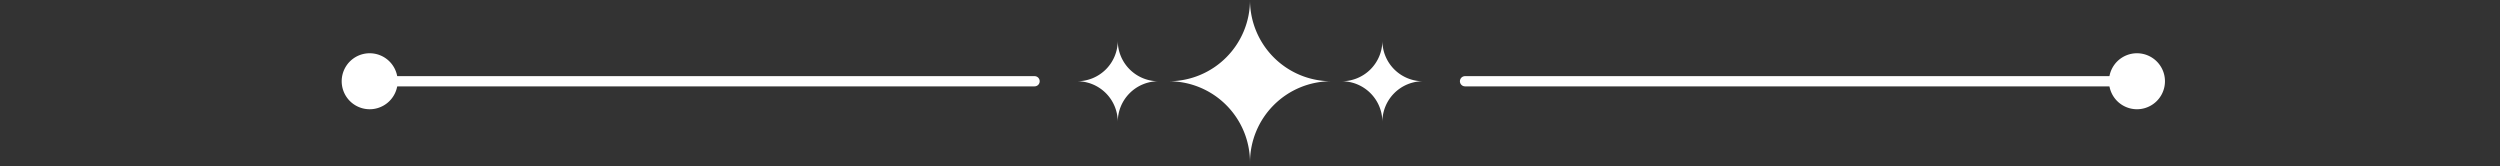 <svg xmlns="http://www.w3.org/2000/svg" width="376" height="25" fill="none" viewBox="0 0 376 25"><rect x="0" y="0" width="376" height="25" fill="#333333" stroke="none"/><g clip-path="url(#clip0_610_5193)"><path fill="#fff" d="M175.78 12.22a12.215 12.215 0 0 0 8.641-3.58A12.214 12.214 0 0 0 188 0a12.222 12.222 0 0 0 12.22 12.22A12.22 12.22 0 0 0 188 24.44a12.219 12.219 0 0 0-12.22-12.22ZM162 12.22a6.1 6.1 0 0 0 6.11-6.11 6.111 6.111 0 0 0 6.11 6.11 6.12 6.12 0 0 0-6.11 6.11 6.109 6.109 0 0 0-6.11-6.11ZM201.8 12.22a6.108 6.108 0 0 0 6.11-6.11 6.102 6.102 0 0 0 6.11 6.11 6.108 6.108 0 0 0-6.11 6.11 6.122 6.122 0 0 0-6.11-6.11Z"/><path stroke="#fff" stroke-linecap="round" stroke-linejoin="round" stroke-width="1.54" d="M55.6 12.22h100"/><path fill="#fff" d="M55.6 16.43a4.21 4.21 0 1 0 0-8.42 4.21 4.21 0 0 0 0 8.42Z"/><path stroke="#fff" stroke-linecap="round" stroke-linejoin="round" stroke-width="1.54" d="M320.34 12.22h-100"/><path fill="#fff" d="M321.4 16.43a4.21 4.21 0 1 0 0-8.42 4.21 4.21 0 0 0 0 8.42Z"/></g><defs><clipPath id="clip0_610_5193"><path fill="#fff" d="M.39 0h375.22v24.44H.39z"/></clipPath></defs></svg>